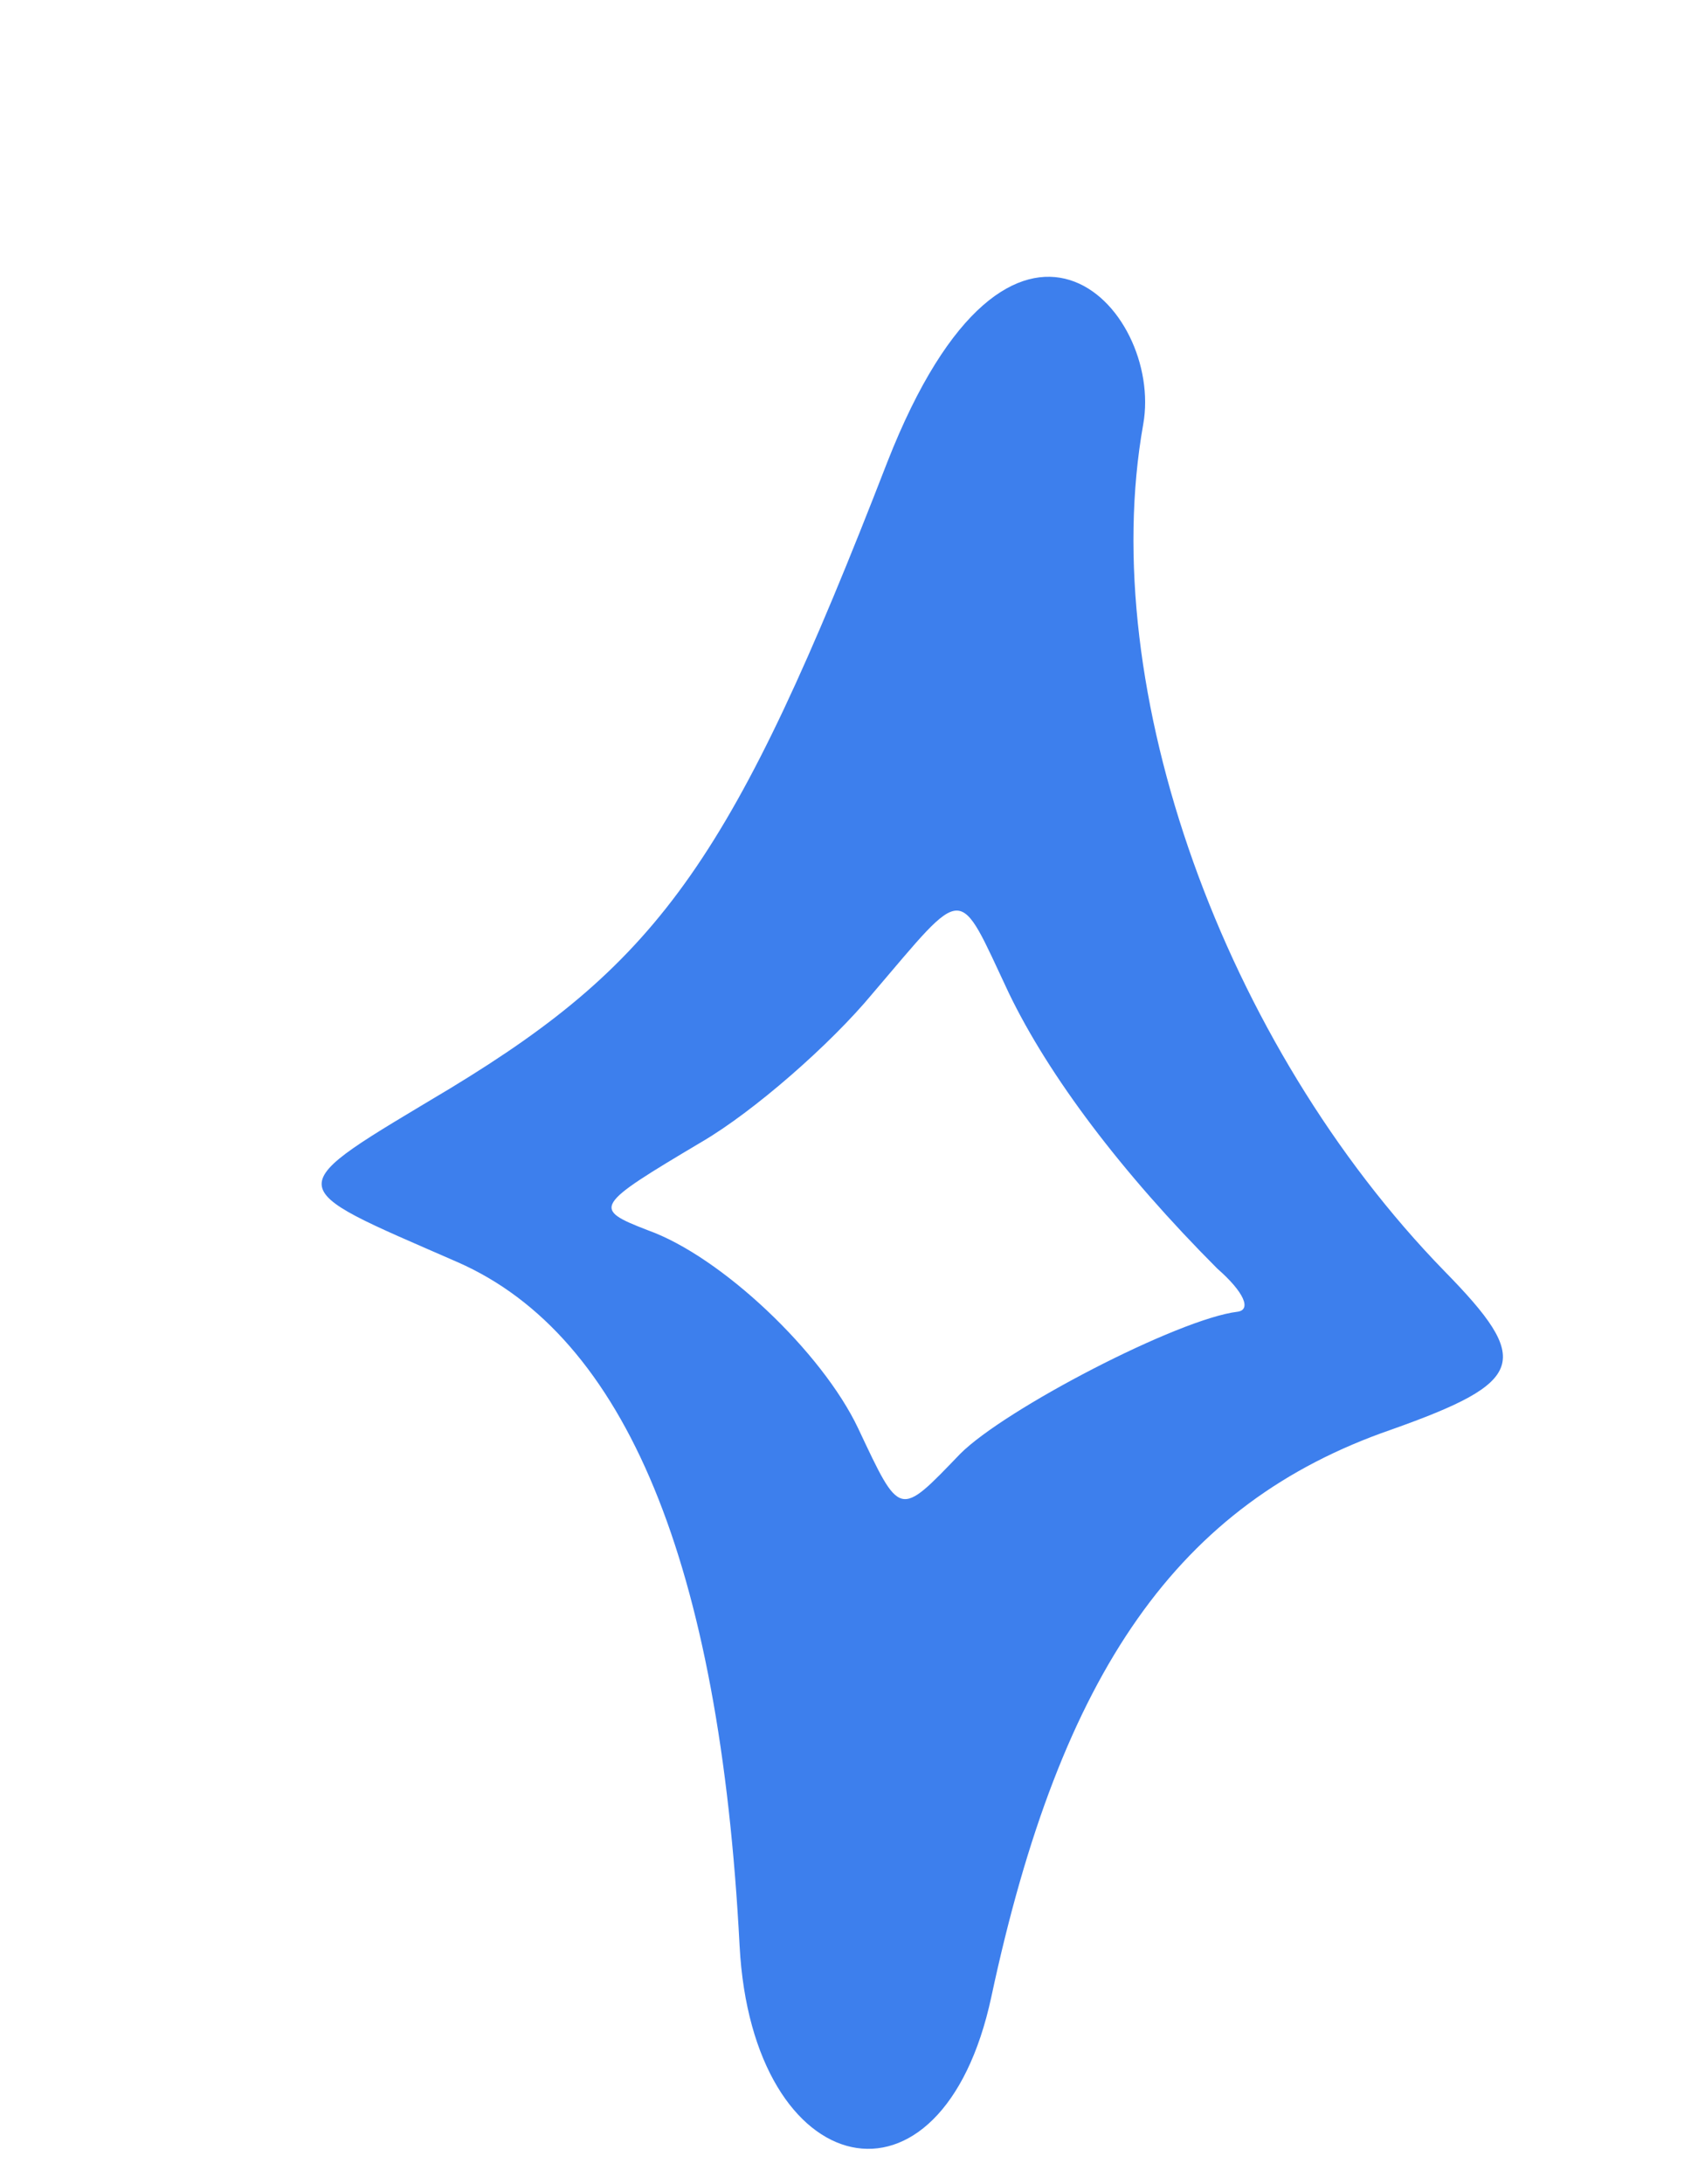 <?xml version="1.0" encoding="UTF-8"?> <svg xmlns="http://www.w3.org/2000/svg" width="7" height="9" viewBox="0 0 7 9" fill="none"><path d="M5.954 5.237C5.045 4.303 4.518 2.841 4.713 1.748C4.798 1.269 4.173 0.591 3.658 1.904C3.026 3.534 2.725 3.957 1.857 4.484C1.144 4.912 1.144 4.876 1.887 5.201C2.579 5.505 2.967 6.442 3.049 8.018C3.101 8.998 3.883 9.179 4.087 8.227C4.374 6.885 4.859 6.194 5.735 5.891C6.29 5.694 6.319 5.609 5.954 5.237ZM5.102 5.405C4.858 5.434 4.141 5.807 3.958 5.991C3.705 6.254 3.712 6.255 3.538 5.886C3.389 5.571 2.973 5.177 2.67 5.069C2.44 4.98 2.449 4.969 2.893 4.705C3.107 4.58 3.423 4.304 3.597 4.094C3.986 3.639 3.945 3.638 4.159 4.092C4.324 4.434 4.623 4.831 5.018 5.227C5.13 5.325 5.159 5.397 5.102 5.405Z" fill="#3D7FED"></path></svg> 